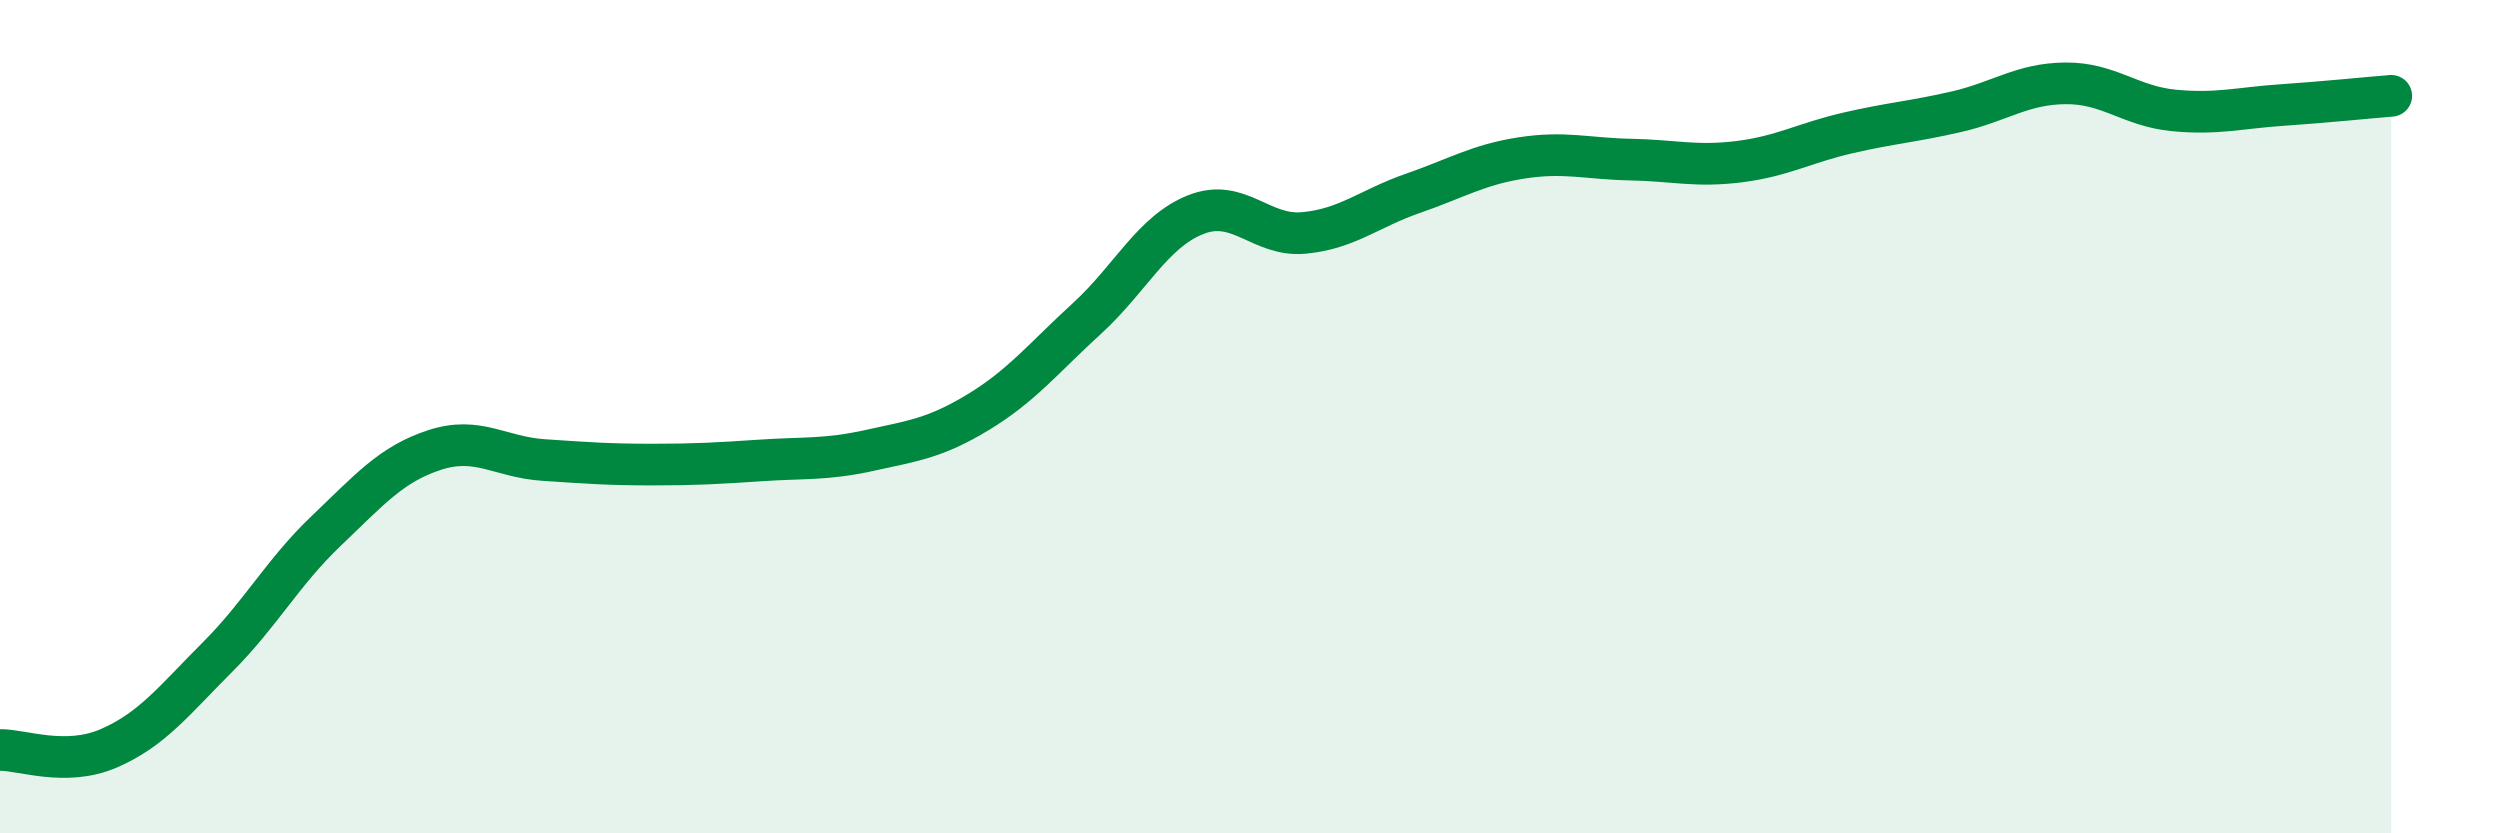 
    <svg width="60" height="20" viewBox="0 0 60 20" xmlns="http://www.w3.org/2000/svg">
      <path
        d="M 0,18 C 0.52,17.99 1.57,18.41 2.61,17.96 C 3.65,17.51 4.18,16.81 5.22,15.77 C 6.26,14.73 6.79,13.73 7.83,12.74 C 8.87,11.75 9.39,11.14 10.43,10.8 C 11.47,10.46 12,10.97 13.04,11.04 C 14.08,11.11 14.61,11.15 15.65,11.15 C 16.69,11.15 17.22,11.12 18.26,11.05 C 19.3,10.98 19.83,11.04 20.87,10.81 C 21.91,10.58 22.44,10.52 23.48,9.89 C 24.52,9.26 25.05,8.59 26.09,7.64 C 27.13,6.69 27.66,5.56 28.7,5.15 C 29.74,4.74 30.26,5.69 31.3,5.59 C 32.34,5.49 32.87,5 33.91,4.64 C 34.95,4.28 35.48,3.95 36.52,3.79 C 37.56,3.63 38.09,3.81 39.13,3.83 C 40.17,3.85 40.7,4.01 41.74,3.88 C 42.78,3.75 43.31,3.43 44.35,3.19 C 45.39,2.95 45.92,2.92 46.96,2.68 C 48,2.44 48.53,2.01 49.57,2 C 50.61,1.99 51.13,2.55 52.17,2.65 C 53.21,2.75 53.74,2.59 54.78,2.52 C 55.82,2.45 56.87,2.34 57.39,2.3L57.39 20L0 20Z"
        fill="#008740"
        opacity="0.1"
        stroke-linecap="round"
        stroke-linejoin="round"
      />
      <path
        d="M 0,18 C 0.52,17.99 1.57,18.41 2.61,17.96 C 3.65,17.51 4.18,16.81 5.22,15.77 C 6.26,14.73 6.79,13.73 7.83,12.74 C 8.87,11.75 9.39,11.14 10.43,10.8 C 11.47,10.46 12,10.97 13.04,11.04 C 14.08,11.11 14.61,11.15 15.65,11.15 C 16.69,11.15 17.22,11.12 18.26,11.05 C 19.3,10.98 19.83,11.04 20.87,10.81 C 21.91,10.58 22.44,10.52 23.48,9.89 C 24.52,9.26 25.05,8.59 26.09,7.64 C 27.13,6.69 27.66,5.56 28.7,5.15 C 29.74,4.74 30.26,5.69 31.3,5.59 C 32.34,5.49 32.87,5 33.91,4.64 C 34.95,4.28 35.48,3.95 36.52,3.79 C 37.56,3.63 38.09,3.81 39.13,3.83 C 40.17,3.85 40.7,4.01 41.74,3.88 C 42.78,3.75 43.31,3.43 44.35,3.19 C 45.39,2.95 45.92,2.92 46.96,2.68 C 48,2.44 48.53,2.01 49.57,2 C 50.61,1.99 51.13,2.55 52.17,2.65 C 53.21,2.75 53.74,2.59 54.78,2.52 C 55.82,2.45 56.87,2.34 57.39,2.3"
        stroke="#008740"
        stroke-width="1"
        fill="none"
        stroke-linecap="round"
        stroke-linejoin="round"
      />
    </svg>
  